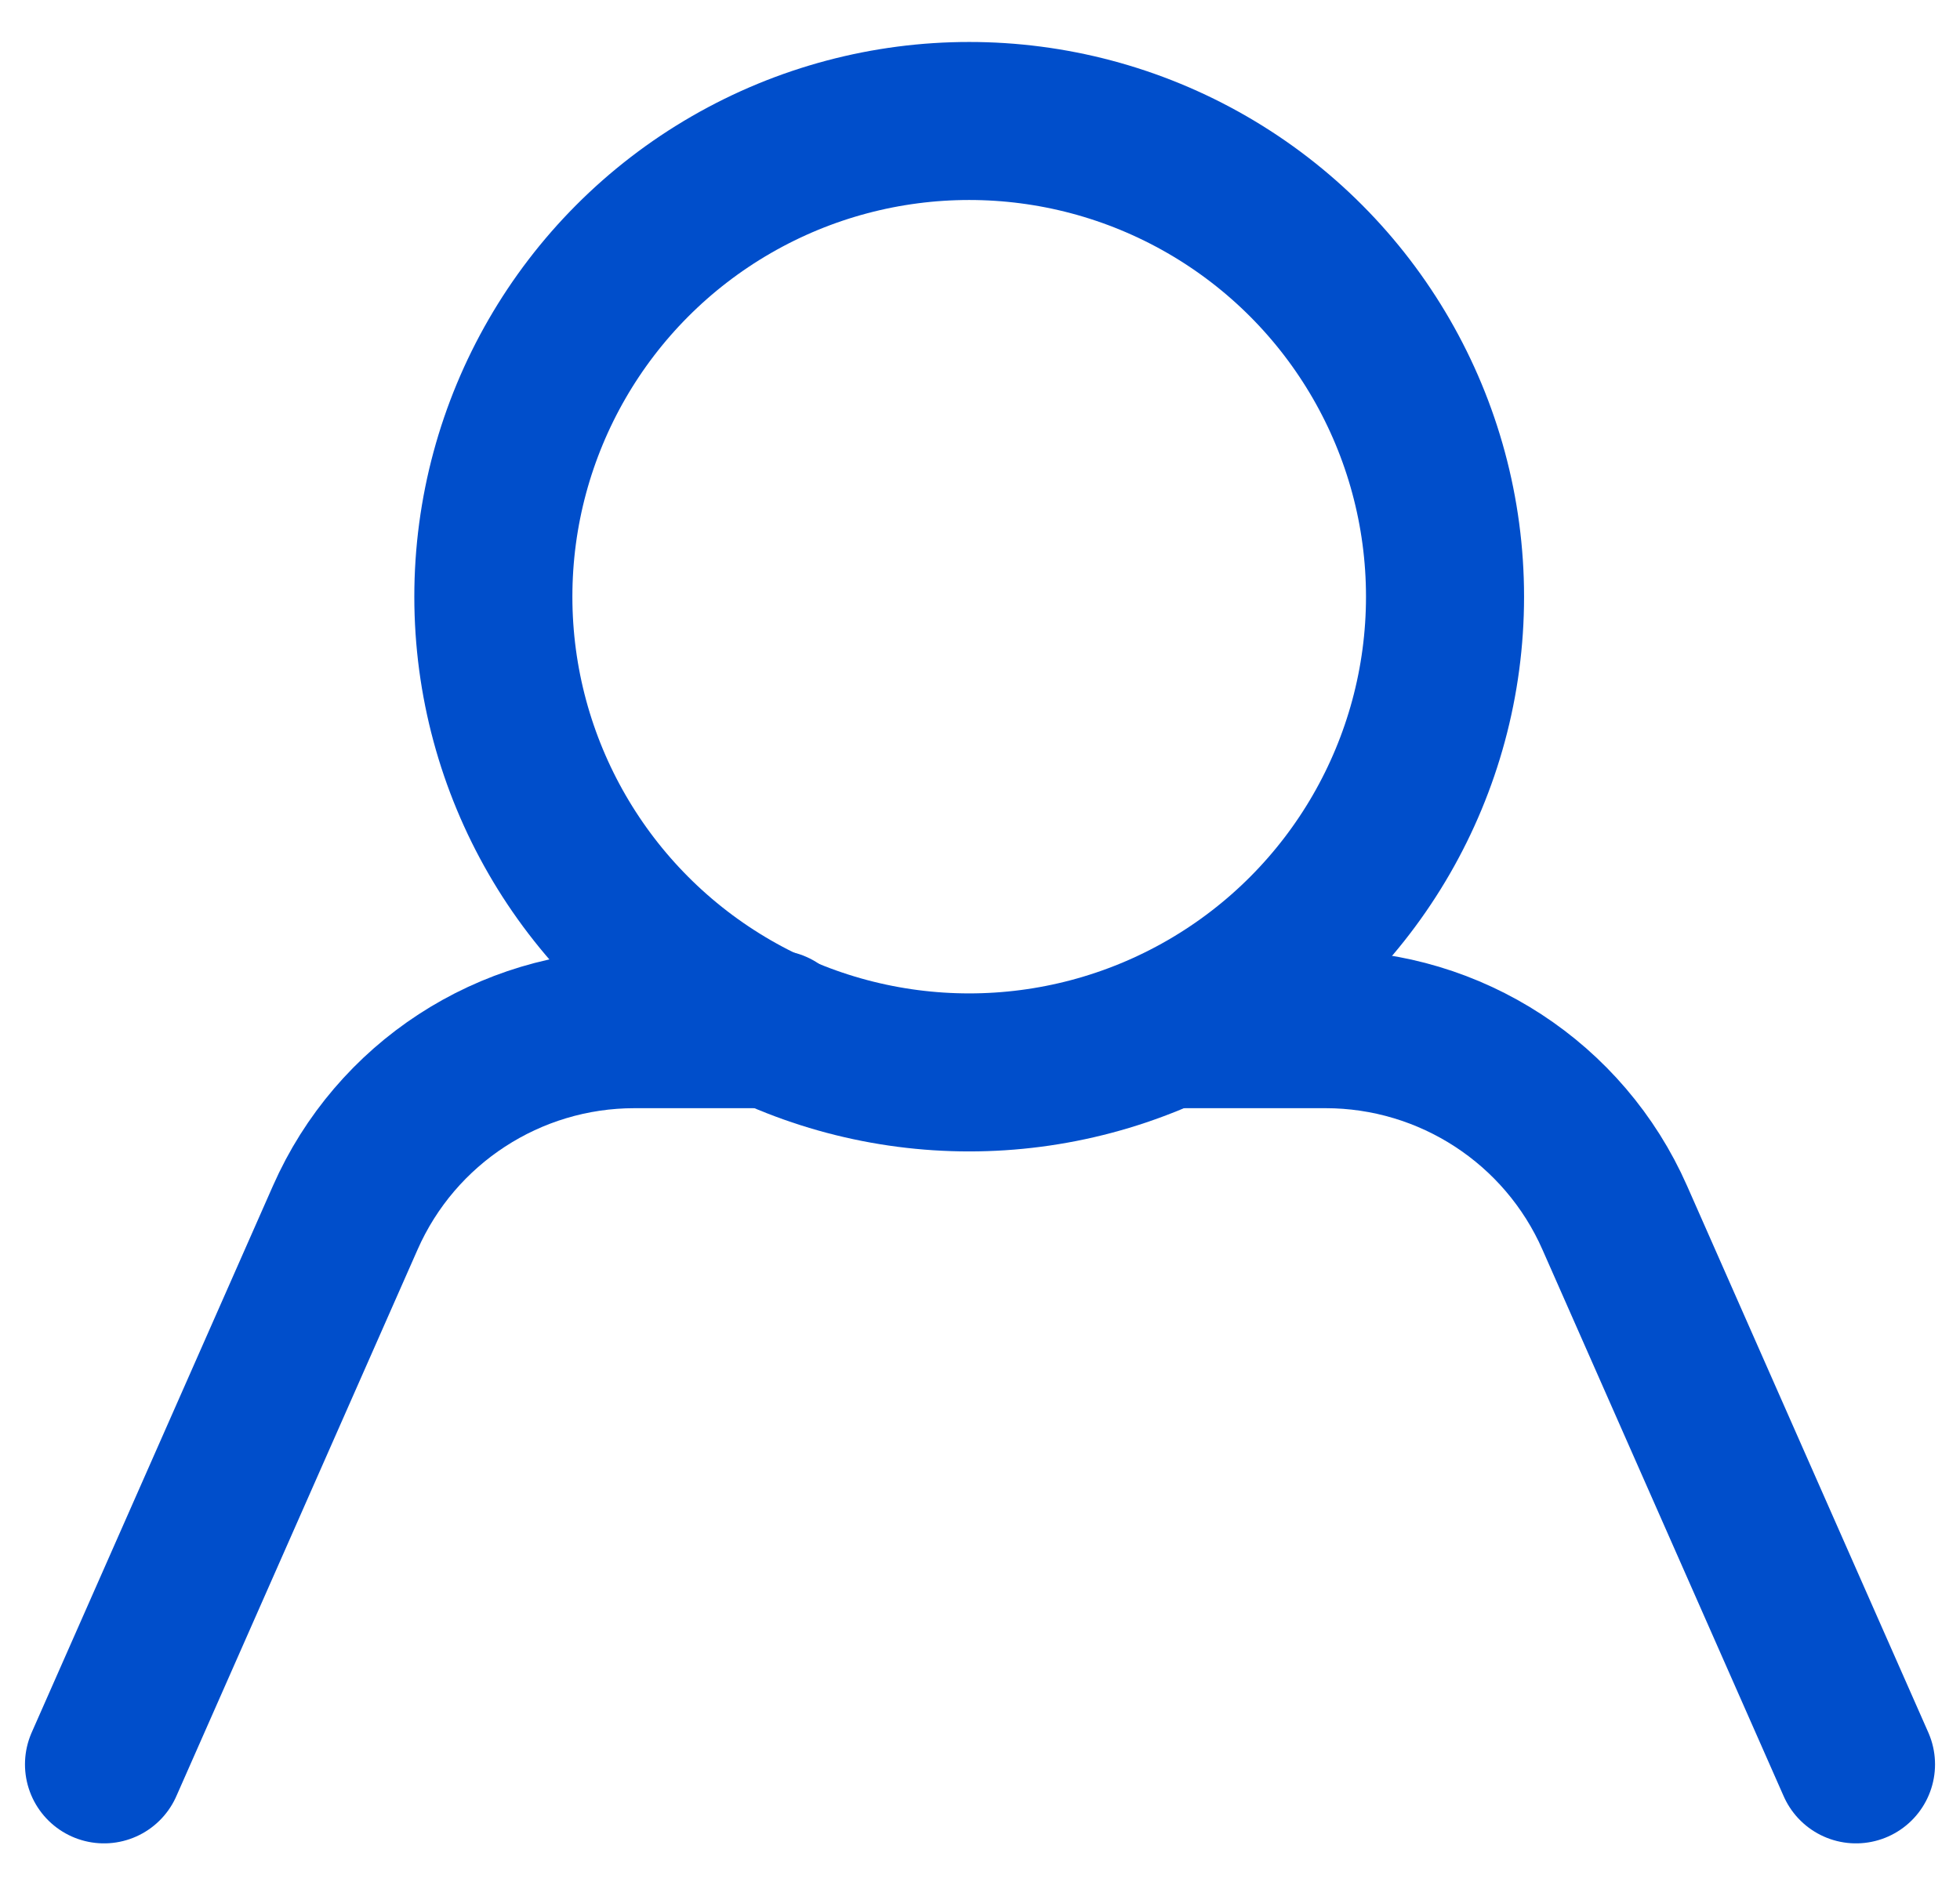 <svg width="31" height="30" viewBox="0 0 31 30" fill="none" xmlns="http://www.w3.org/2000/svg">
<path d="M18.75 16.282H20.965C22.945 16.282 24.74 17.451 25.539 19.264L29.355 27.913" stroke="#004ECB" stroke-width="2.5" stroke-linecap="round" stroke-linejoin="round"/>
<circle cx="15.329" cy="9.44" r="7.526" stroke="#004ECB" stroke-width="2.5"/>
<path d="M12.25 16.282H10.035C8.055 16.282 6.26 17.451 5.461 19.264L1.645 27.913" stroke="#004ECB" stroke-width="2.5" stroke-linecap="round" stroke-linejoin="round"/>
</svg>
